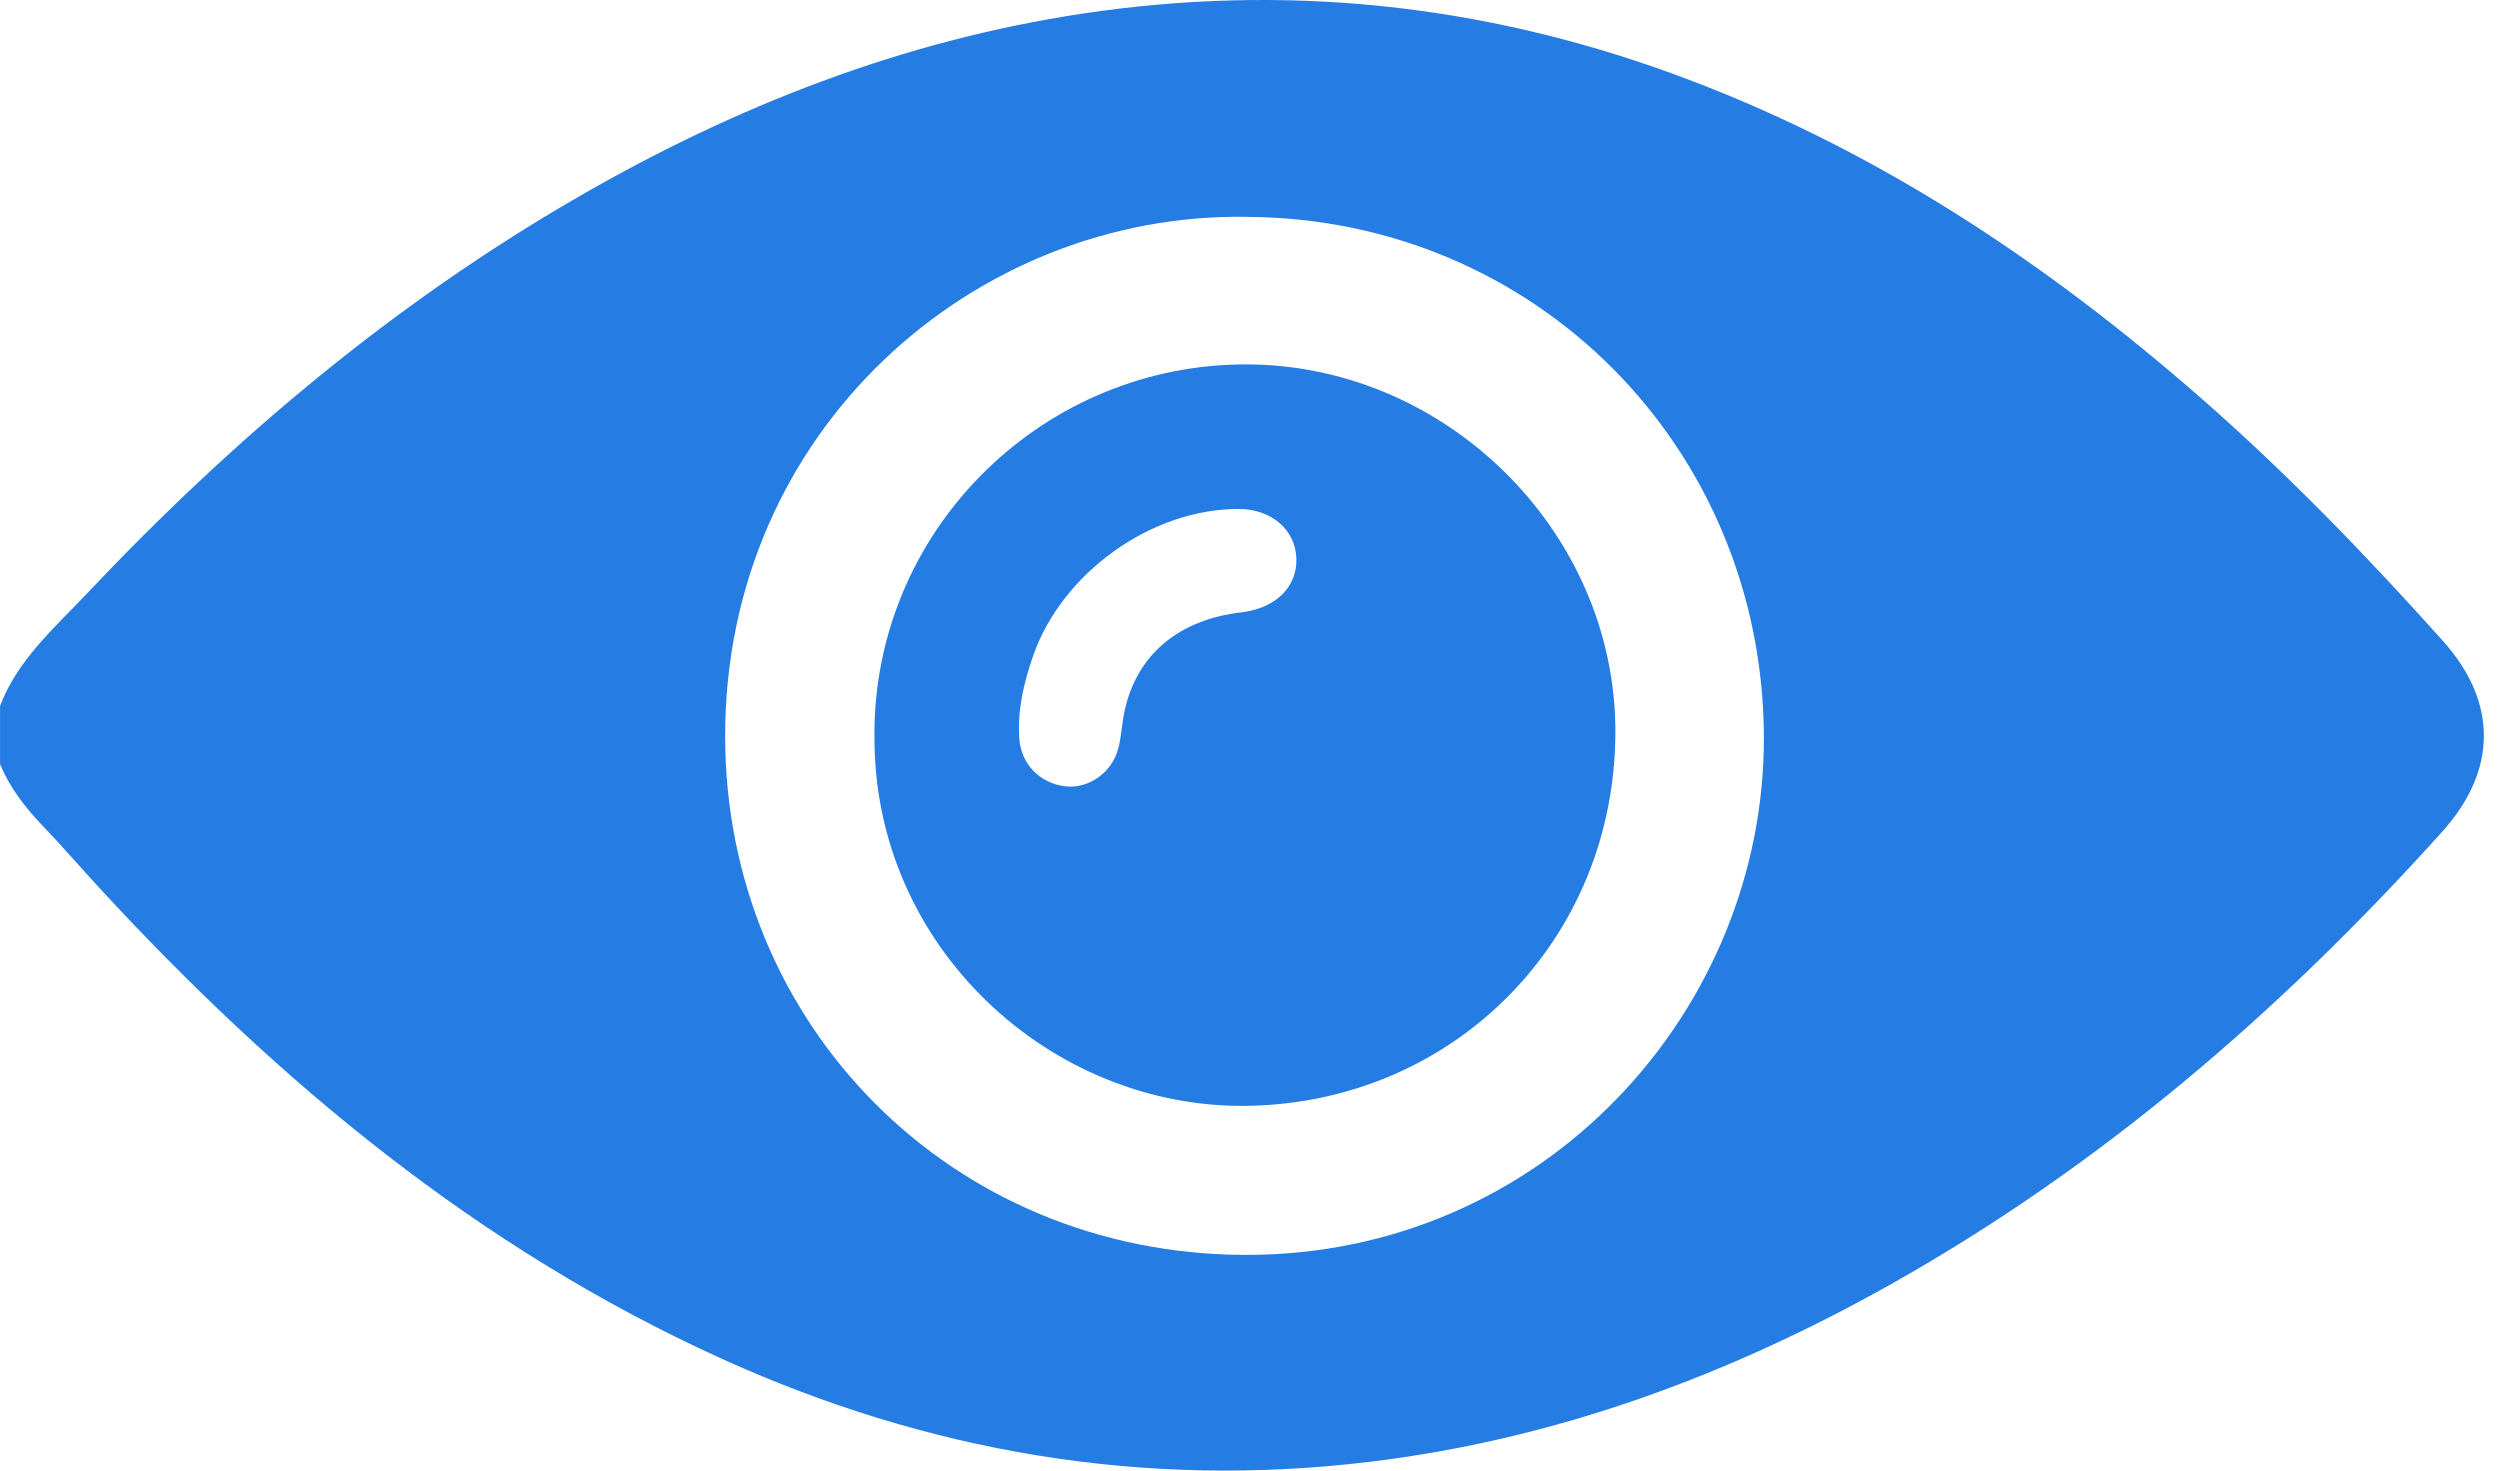 <svg width="136" height="80" viewBox="0 0 136 80" fill="none" xmlns="http://www.w3.org/2000/svg">
<path d="M0 38.412C0.951 35.899 2.955 34.167 4.715 32.303C12.65 23.894 21.428 16.499 31.475 10.7C40.03 5.762 49.108 2.211 58.911 0.737C69.833 -0.904 80.5 0.204 90.895 3.975C101.747 7.912 111.17 14.15 119.795 21.709C124.458 25.797 128.758 30.247 132.891 34.861C135.884 38.199 135.863 41.9 132.853 45.249C124.099 54.979 114.299 63.437 102.845 69.873C93.993 74.846 84.602 78.306 74.489 79.526C62.215 81.004 50.453 79 39.215 73.894C26.032 67.904 15.149 58.871 5.419 48.316C4.377 47.187 3.373 46.019 2.31 44.911C1.359 43.918 0.537 42.852 0.003 41.576V38.412H0ZM67.784 11.795C53.001 11.575 39.452 23.385 39.448 40.039C39.448 55.7 51.712 68.214 67.707 68.266C84.016 68.319 96.028 54.919 95.955 40.046C95.878 24.343 83.521 11.854 67.784 11.798V11.795Z" fill="#257CE3"/>
<path d="M47.568 40.019C47.53 28.985 56.437 20.061 67.338 19.827C78.458 19.587 87.881 28.822 87.877 39.795C87.874 51.132 79.102 59.959 67.902 60.157C57.193 60.349 47.488 51.529 47.572 40.019H47.568ZM67.397 27.689C62.654 27.668 57.775 31.153 56.2 35.683C55.691 37.144 55.343 38.635 55.451 40.189C55.548 41.59 56.604 42.636 57.991 42.779C59.228 42.907 60.486 42.033 60.831 40.726C61.009 40.053 61.03 39.343 61.18 38.659C61.849 35.607 64.111 33.714 67.536 33.31C69.383 33.091 70.558 31.951 70.523 30.407C70.488 28.832 69.177 27.696 67.397 27.686V27.689Z" fill="#257CE3"/>
</svg>
